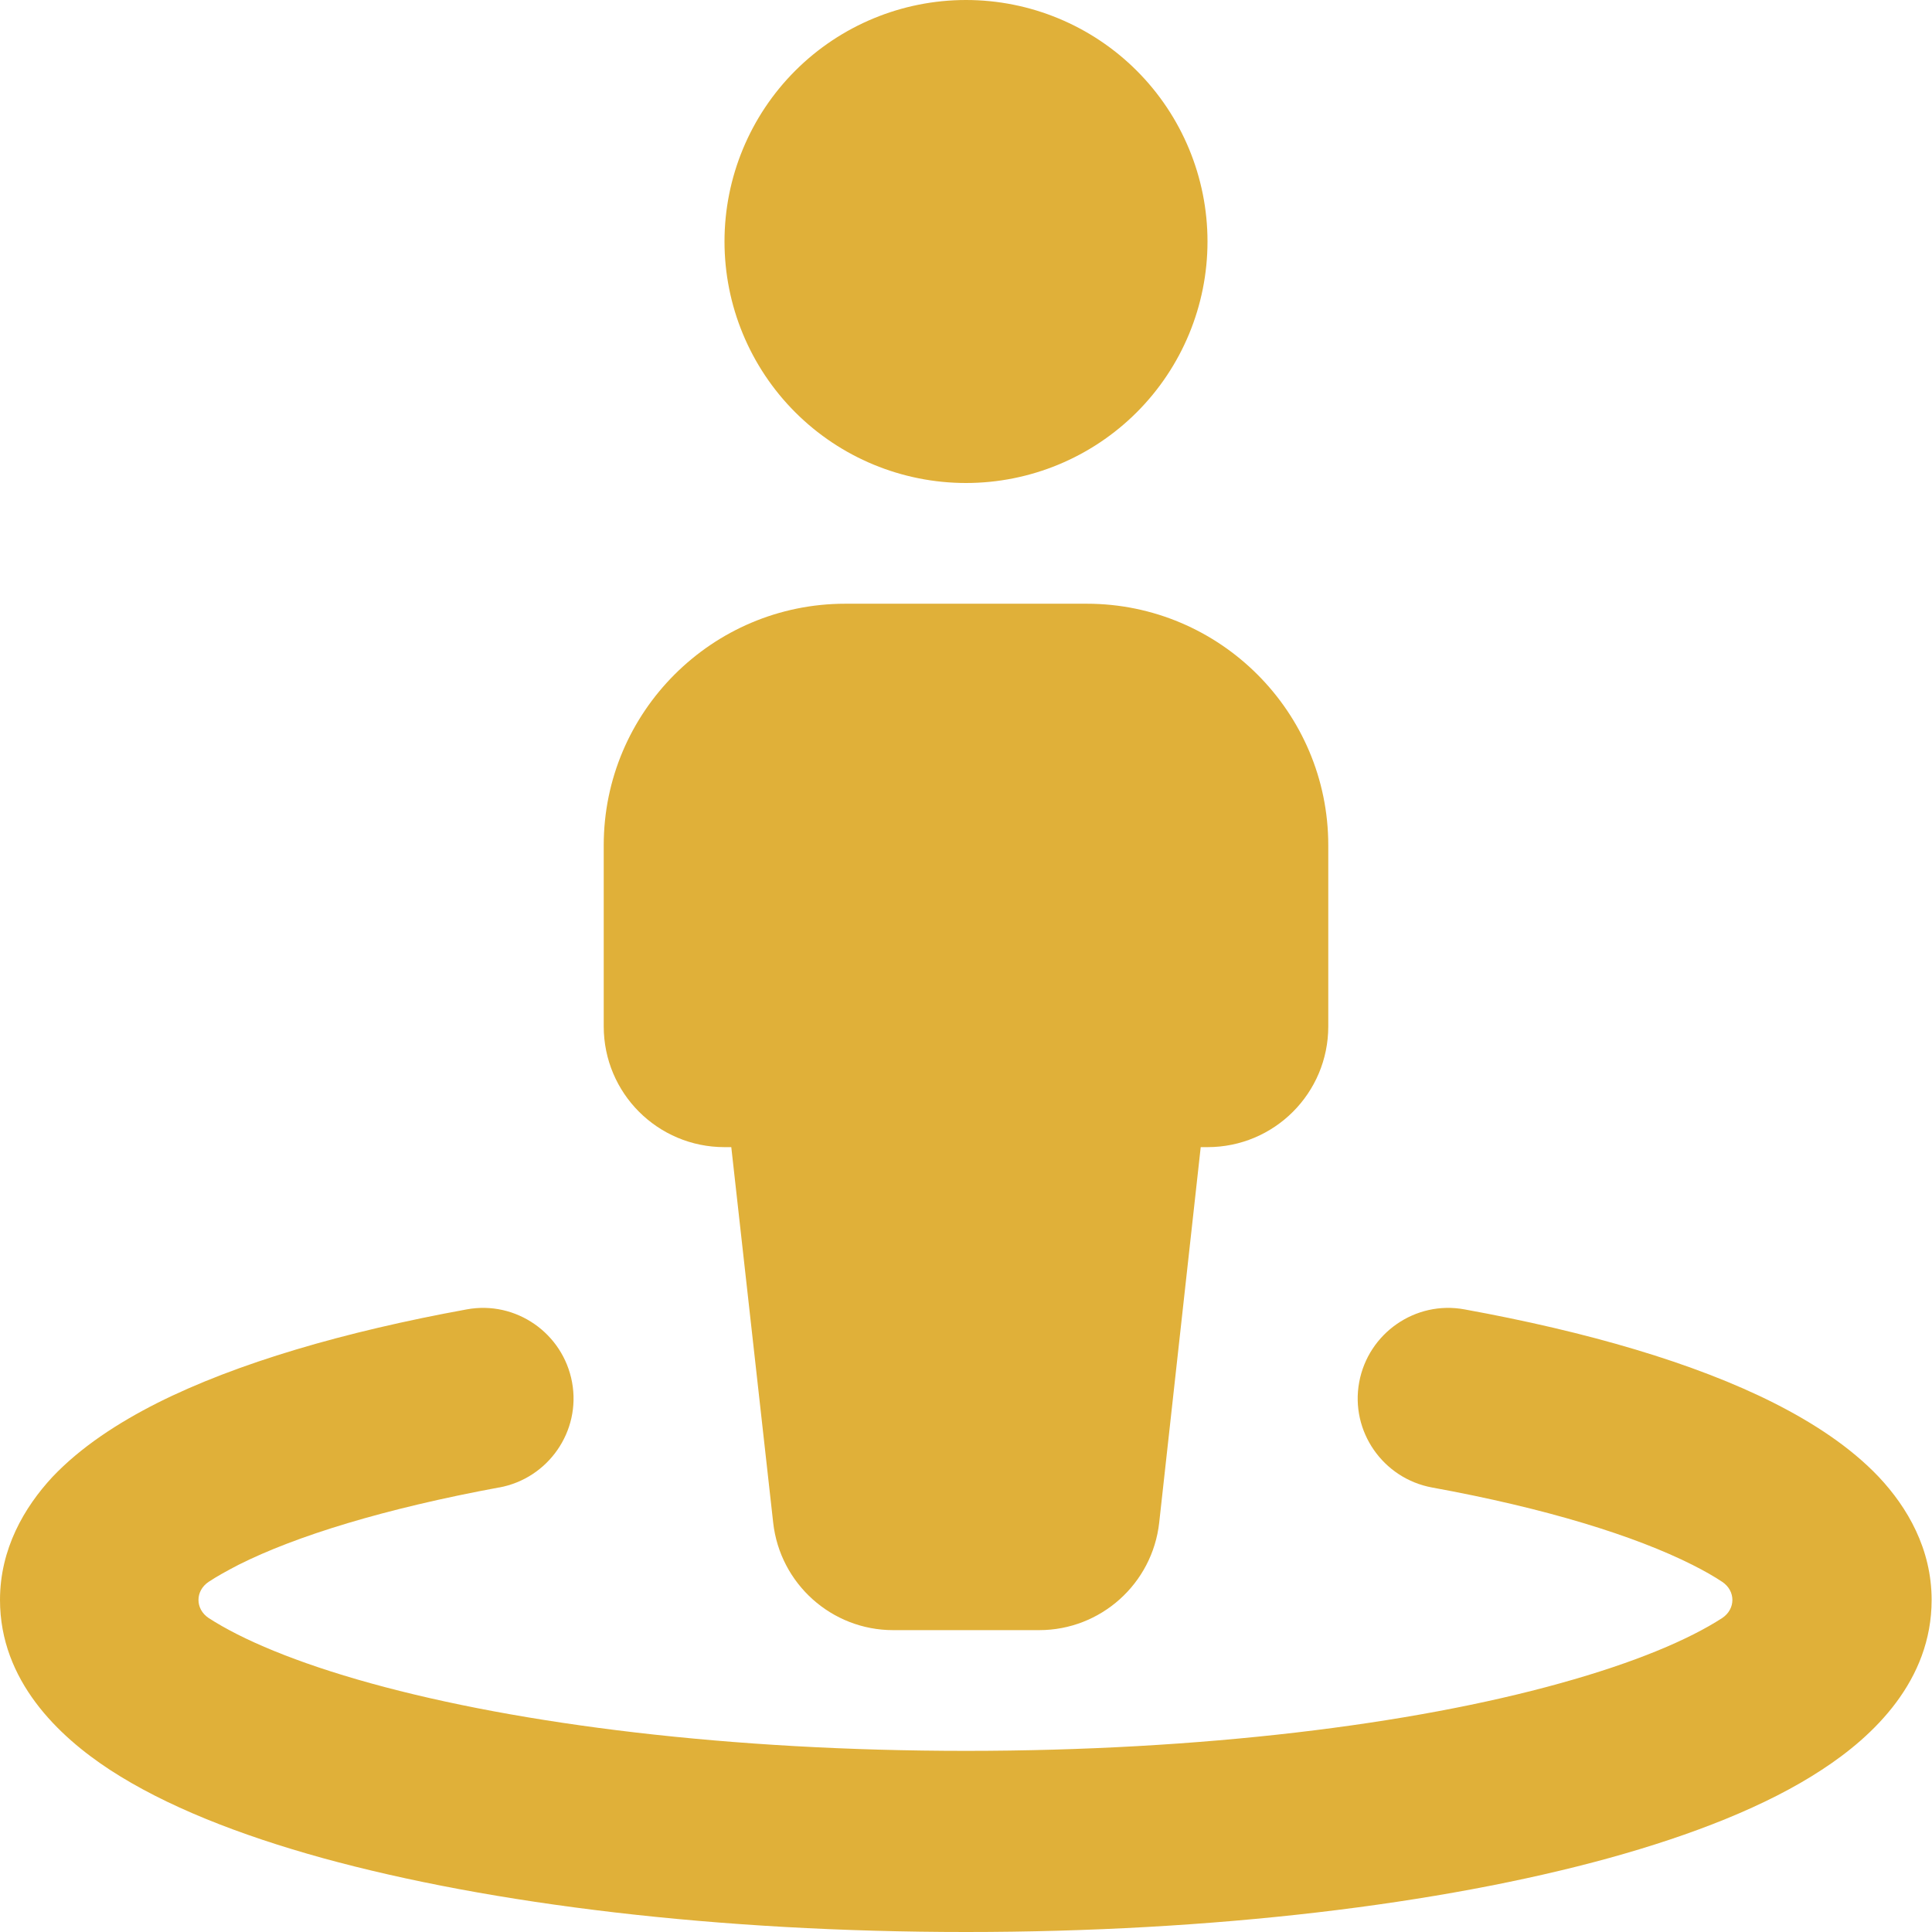 <svg width="41" height="41" viewBox="0 0 41 41" fill="none" xmlns="http://www.w3.org/2000/svg">
<g clip-path="url(#clip0_8006_438)">
<path d="M25.625 5.125C25.625 3.766 25.085 2.462 24.124 1.501C23.163 0.54 21.859 0 20.5 0C19.141 0 17.837 0.54 16.876 1.501C15.915 2.462 15.375 3.766 15.375 5.125C15.375 6.484 15.915 7.788 16.876 8.749C17.837 9.71 19.141 10.25 20.5 10.25C21.859 10.25 23.163 9.71 24.124 8.749C25.085 7.788 25.625 6.484 25.625 5.125ZM17.938 12.812C15.111 12.812 12.812 15.111 12.812 17.938V21.781C12.812 23.199 13.958 24.344 15.375 24.344H15.519L16.408 32.312C16.552 33.609 17.649 34.594 18.954 34.594H22.053C23.359 34.594 24.456 33.609 24.6 32.312L25.481 24.344H25.625C27.042 24.344 28.188 23.199 28.188 21.781V17.938C28.188 15.111 25.889 12.812 23.062 12.812H17.938ZM10.594 31.567C11.635 31.375 12.332 30.374 12.14 29.333C11.948 28.292 10.947 27.595 9.906 27.787C7.311 28.26 5.029 28.924 3.339 29.773C2.498 30.198 1.714 30.71 1.113 31.343C0.512 31.991 0 32.872 0 33.953C0 35.667 1.241 36.844 2.33 37.557C3.507 38.325 5.077 38.942 6.847 39.431C10.426 40.415 15.247 41 20.5 41C25.753 41 30.574 40.415 34.145 39.431C35.915 38.942 37.493 38.325 38.662 37.557C39.759 36.844 40.992 35.667 40.992 33.953C40.992 32.872 40.48 31.991 39.871 31.343C39.27 30.71 38.486 30.198 37.645 29.773C35.963 28.924 33.681 28.26 31.078 27.787C30.037 27.595 29.036 28.292 28.844 29.333C28.652 30.374 29.349 31.375 30.39 31.567C32.808 32.007 34.69 32.592 35.915 33.208C36.171 33.337 36.38 33.457 36.548 33.569C36.836 33.761 36.836 34.145 36.548 34.337C35.843 34.794 34.698 35.282 33.104 35.723C29.973 36.596 25.505 37.156 20.5 37.156C15.495 37.156 11.027 36.596 7.872 35.723C6.278 35.282 5.133 34.794 4.428 34.337C4.14 34.145 4.14 33.761 4.428 33.569C4.596 33.457 4.813 33.337 5.061 33.208C6.286 32.592 8.168 32.015 10.586 31.567H10.594Z" fill="#E0B039"/>
</g>
<defs>
<clipPath id="clip0_8006_438">
<rect width="41" height="41" fill="white"/>
</clipPath>
</defs>
</svg>
